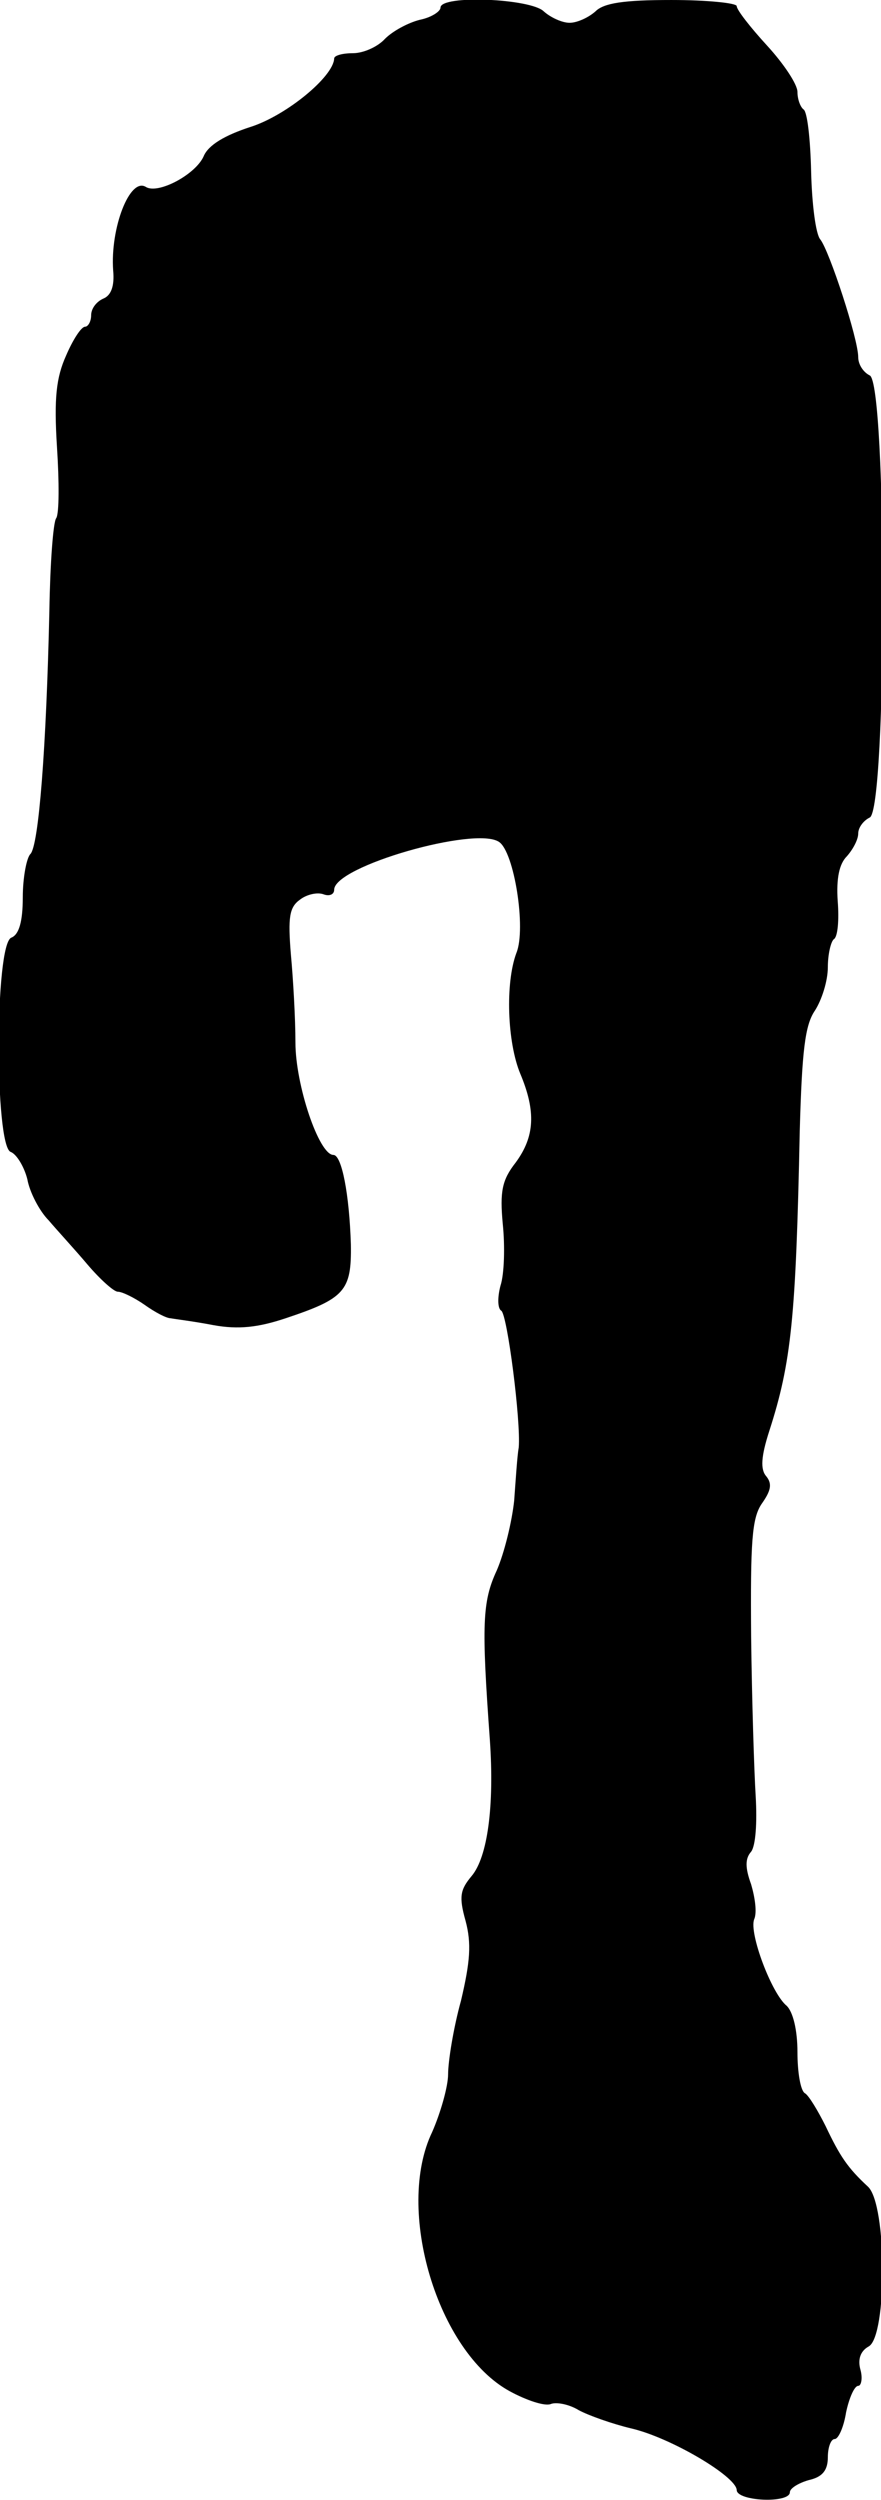 <?xml version="1.0" standalone="no"?>
<!DOCTYPE svg PUBLIC "-//W3C//DTD SVG 20010904//EN"
 "http://www.w3.org/TR/2001/REC-SVG-20010904/DTD/svg10.dtd">
<svg version="1.0" xmlns="http://www.w3.org/2000/svg"
 width="116pt" height="329pt" viewBox="0 0 116 329"
 preserveAspectRatio="xMidYMid meet">
<g transform="translate(0,329) scale(0.1,-0.1)"
fill="#000000" stroke="none">
<path d="M580 3280 c0 -5 -12 -13 -27 -16 -16 -4 -36 -15 -46 -25 -10 -11 -29
-19 -42 -19 -14 0 -25 -3 -25 -7 -1 -24 -63 -75 -110 -90 -34 -11 -56 -24 -62
-39 -11 -24 -60 -50 -76 -40 -21 13 -47 -54 -43 -110 2 -21 -3 -33 -13 -37 -9
-4 -16 -13 -16 -22 0 -8 -4 -15 -8 -15 -5 0 -16 -17 -25 -38 -13 -29 -16 -56
-12 -120 3 -46 3 -88 -1 -94 -4 -5 -8 -60 -9 -122 -4 -180 -14 -309 -25 -320
-5 -5 -10 -31 -10 -57 0 -32 -5 -49 -15 -53 -22 -8 -22 -274 -1 -282 8 -3 18
-20 22 -36 3 -17 16 -42 28 -54 11 -13 35 -39 51 -58 17 -20 35 -36 40 -36 6
0 22 -8 35 -17 14 -10 29 -18 35 -18 5 -1 30 -4 56 -9 33 -6 59 -3 95 9 78 26
87 36 86 97 -2 66 -12 118 -23 118 -19 0 -50 92 -50 148 0 31 -3 84 -6 116 -4
49 -2 62 12 72 9 7 23 10 31 7 8 -3 14 0 14 6 0 31 186 84 217 63 20 -13 36
-114 23 -146 -15 -40 -12 -118 5 -159 21 -50 19 -83 -6 -117 -18 -23 -21 -38
-17 -81 3 -29 2 -66 -3 -81 -4 -15 -4 -30 1 -33 8 -5 26 -146 23 -180 -2 -11
-4 -43 -6 -70 -3 -28 -13 -69 -23 -92 -19 -41 -20 -71 -9 -223 6 -87 -3 -154
-24 -179 -15 -18 -17 -27 -8 -59 8 -30 6 -54 -6 -105 -10 -36 -17 -80 -17 -97
0 -16 -10 -51 -21 -76 -49 -102 7 -289 102 -341 22 -12 46 -20 54 -17 7 3 24
0 37 -8 13 -7 44 -18 69 -24 52 -12 138 -63 139 -81 0 -15 70 -18 70 -3 0 5
11 12 25 16 18 4 25 13 25 30 0 13 4 24 9 24 5 0 12 16 15 35 4 19 11 35 16
35 4 0 6 10 3 21 -4 14 0 25 11 31 24 14 24 186 -1 210 -27 25 -37 40 -56 80
-10 20 -22 40 -27 43 -6 3 -10 28 -10 54 0 30 -6 53 -14 61 -20 16 -50 96 -43
114 4 9 1 29 -4 46 -8 22 -8 34 0 43 6 8 8 38 6 73 -2 32 -5 127 -6 210 -1
125 1 156 14 175 12 17 14 26 6 36 -8 9 -7 26 4 60 29 90 35 149 40 394 3 107
7 140 20 159 9 14 17 39 17 57 0 17 4 34 8 37 5 3 7 25 5 50 -2 30 2 49 12 59
8 9 15 22 15 30 0 8 7 17 15 21 23 8 23 574 0 582 -8 4 -15 14 -15 24 0 24
-38 140 -50 155 -6 7 -11 47 -12 89 -1 43 -5 79 -10 82 -4 3 -8 13 -8 23 0 10
-18 37 -40 61 -22 24 -40 47 -40 52 0 4 -39 8 -86 8 -63 0 -89 -4 -100 -15 -9
-8 -24 -15 -34 -15 -10 0 -25 7 -34 15 -17 17 -136 22 -136 5z"/>
</g>
</svg>
